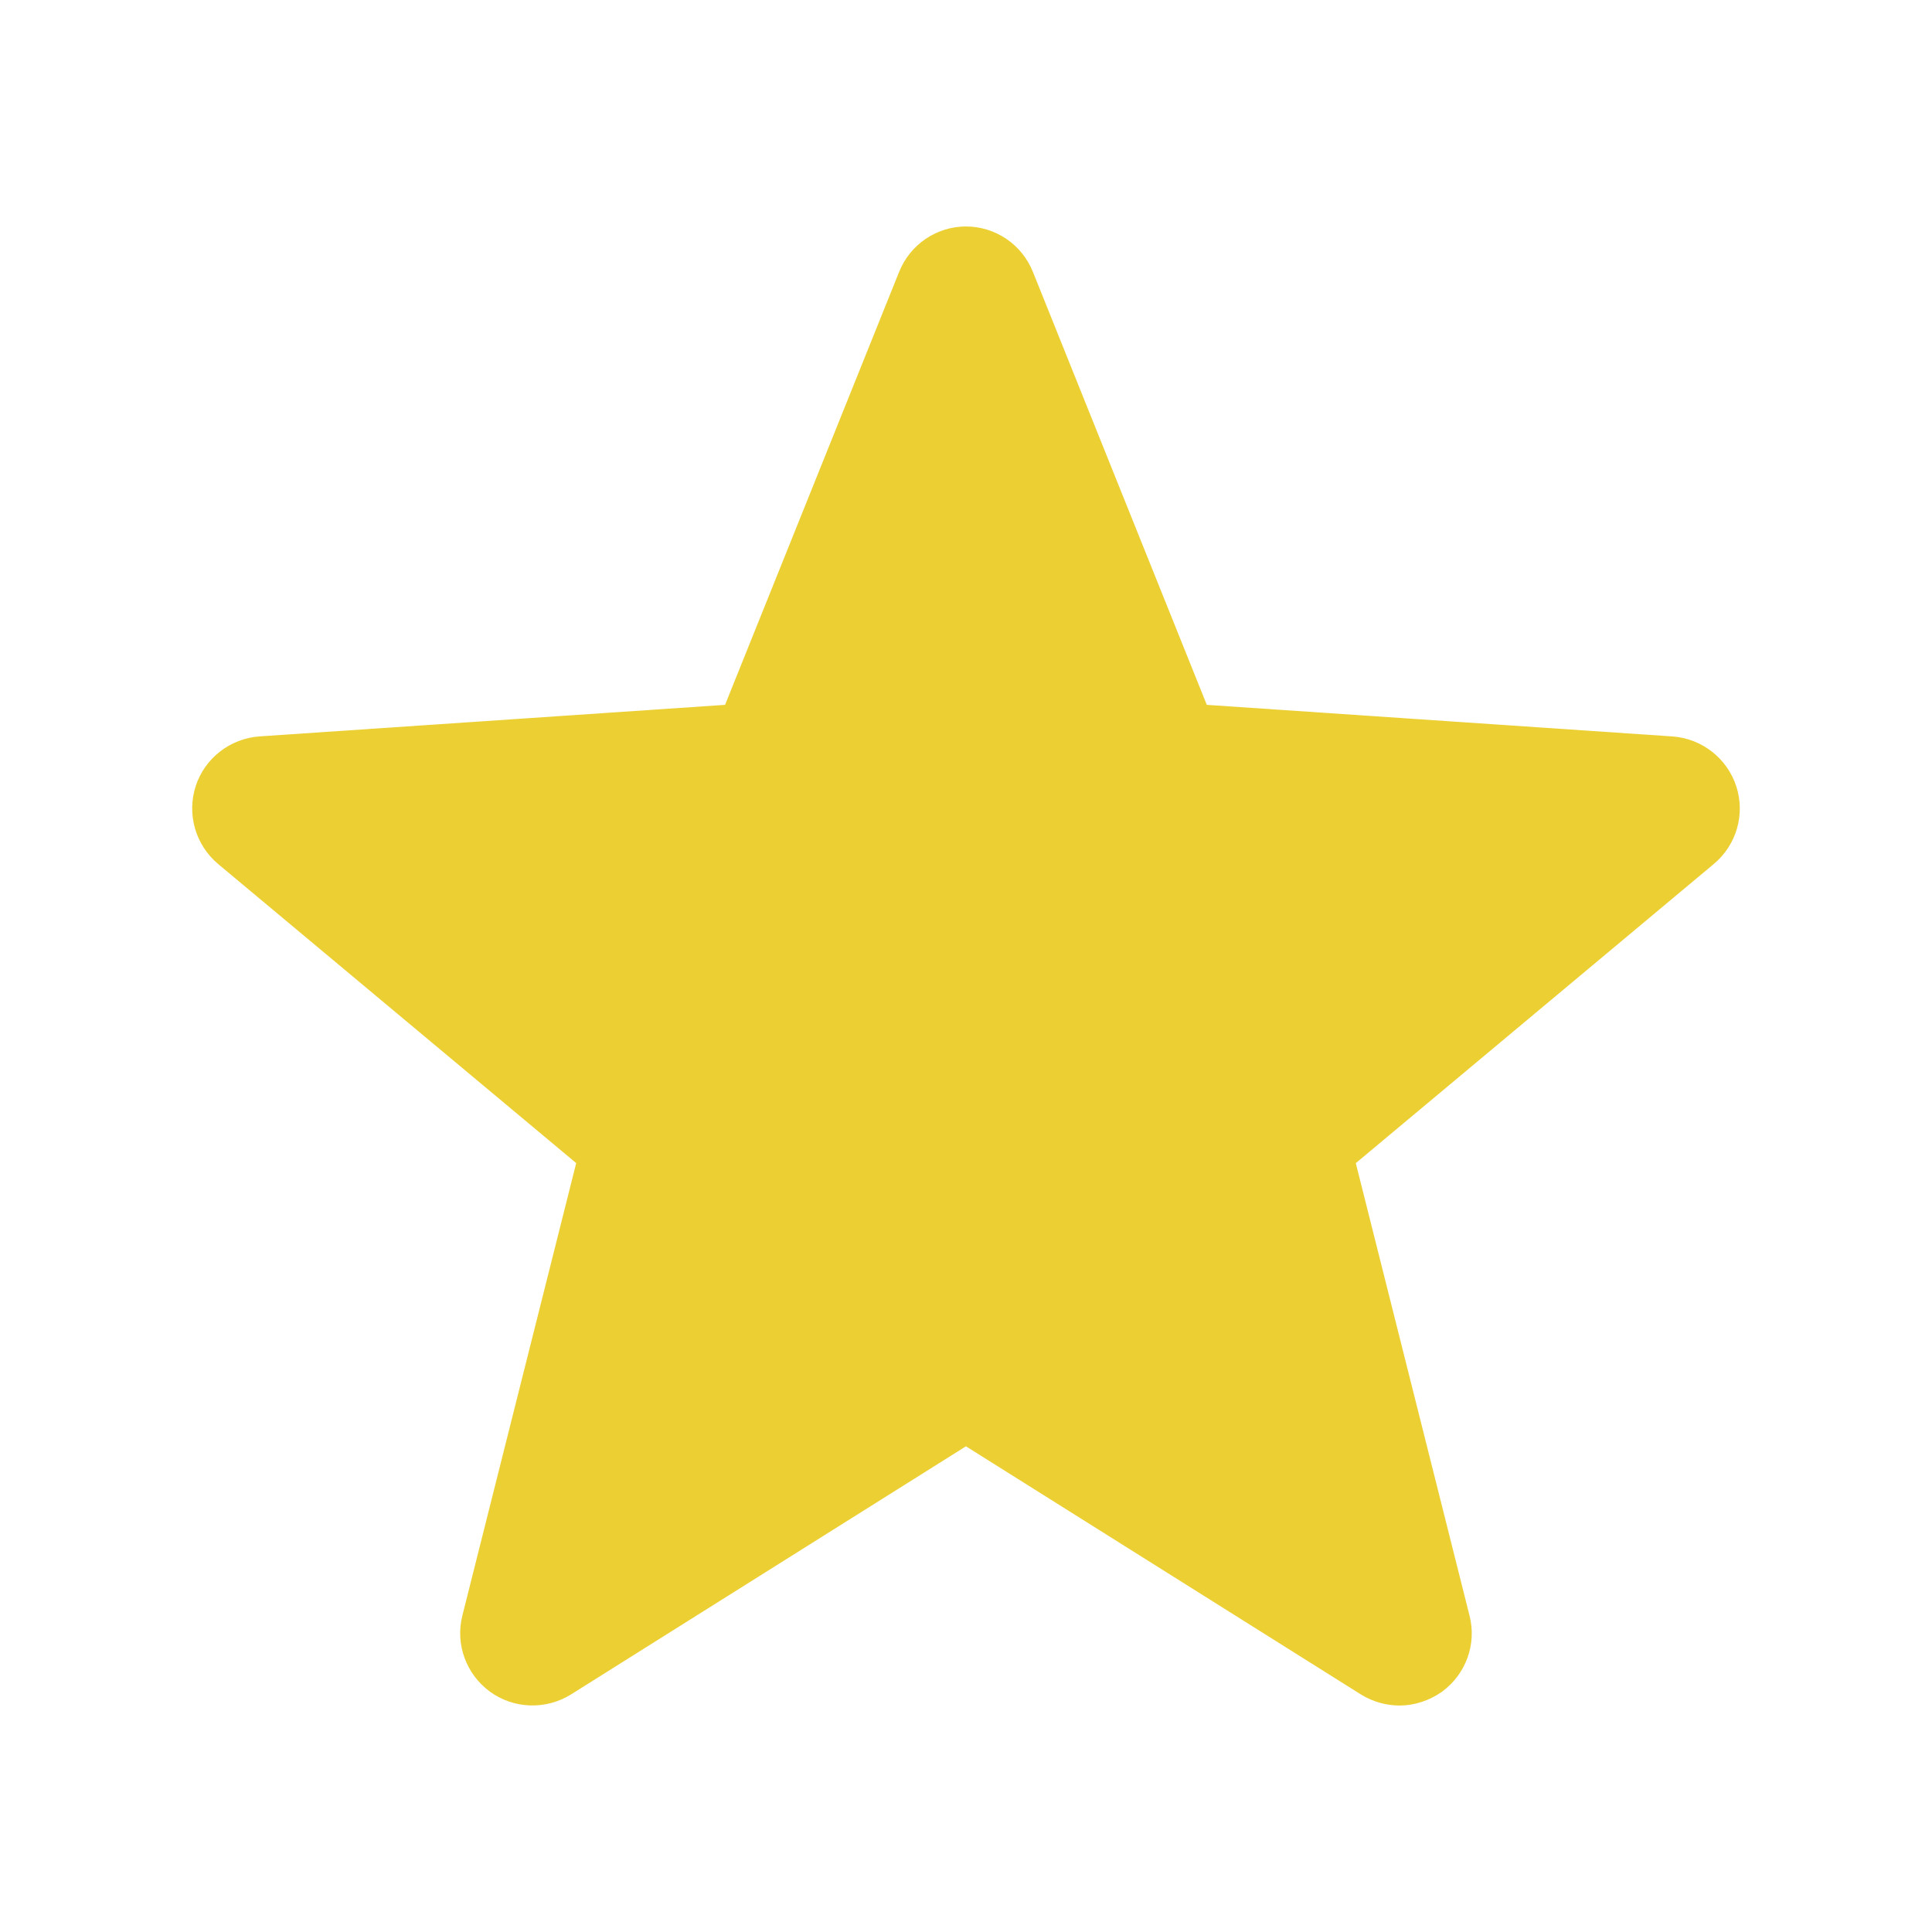 <svg height='100px' width='100px'  fill="#ecd033" xmlns="http://www.w3.org/2000/svg" xmlns:xlink="http://www.w3.org/1999/xlink" version="1.1" x="0px" y="0px" viewBox="0 0 54.691 54.691" enable-background="new 0 0 54.691 54.691" xml:space="preserve"><g><path d="M-4318.56-68.404c-43.25,0-78.438,35.186-78.438,78.435c0,43.252,35.188,78.438,78.438,78.438s78.436-35.188,78.436-78.438   C-4240.124-33.218-4275.31-68.404-4318.56-68.404z M-4318.867-35.187c13.682,0,24.771,11.092,24.771,24.771   c0,13.683-11.092,24.771-24.771,24.771c-13.683,0-24.771-11.092-24.771-24.771C-4343.639-24.095-4332.55-35.187-4318.867-35.187z    M-4274.686,65.074c-12.042,9.627-27.292,15.396-43.874,15.396c-16.562,0-31.797-5.75-43.834-15.354   c1.116-19.851,14.187-39.903,30.178-39.903h27.332c16.024,0,29.128,19.324,30.197,39.206c0.001,0.002,0.001,0.004,0.001,0.006   S-4274.686,64.786-4274.686,65.074z"></path></g><path fill="#ecd033" d="M49.149,22.254c-0.26-0.791-0.977-1.349-1.808-1.407l-13.179-0.894L29.241,7.7  c-0.31-0.778-1.061-1.289-1.896-1.289c-0.834,0-1.584,0.511-1.894,1.289l-4.926,12.253L7.346,20.846  c-0.83,0.059-1.549,0.616-1.806,1.407c-0.257,0.795-0.006,1.665,0.631,2.202l10.14,8.47l-3.223,12.812  c-0.203,0.81,0.108,1.656,0.781,2.15c0.675,0.491,1.578,0.521,2.29,0.082l11.185-7.027L38.53,47.97  c0.336,0.207,0.717,0.31,1.091,0.31c0.418,0,0.841-0.138,1.2-0.392c0.674-0.494,0.985-1.341,0.779-2.15l-3.22-12.812l10.136-8.47  C49.157,23.919,49.41,23.049,49.149,22.254z"></path></svg>